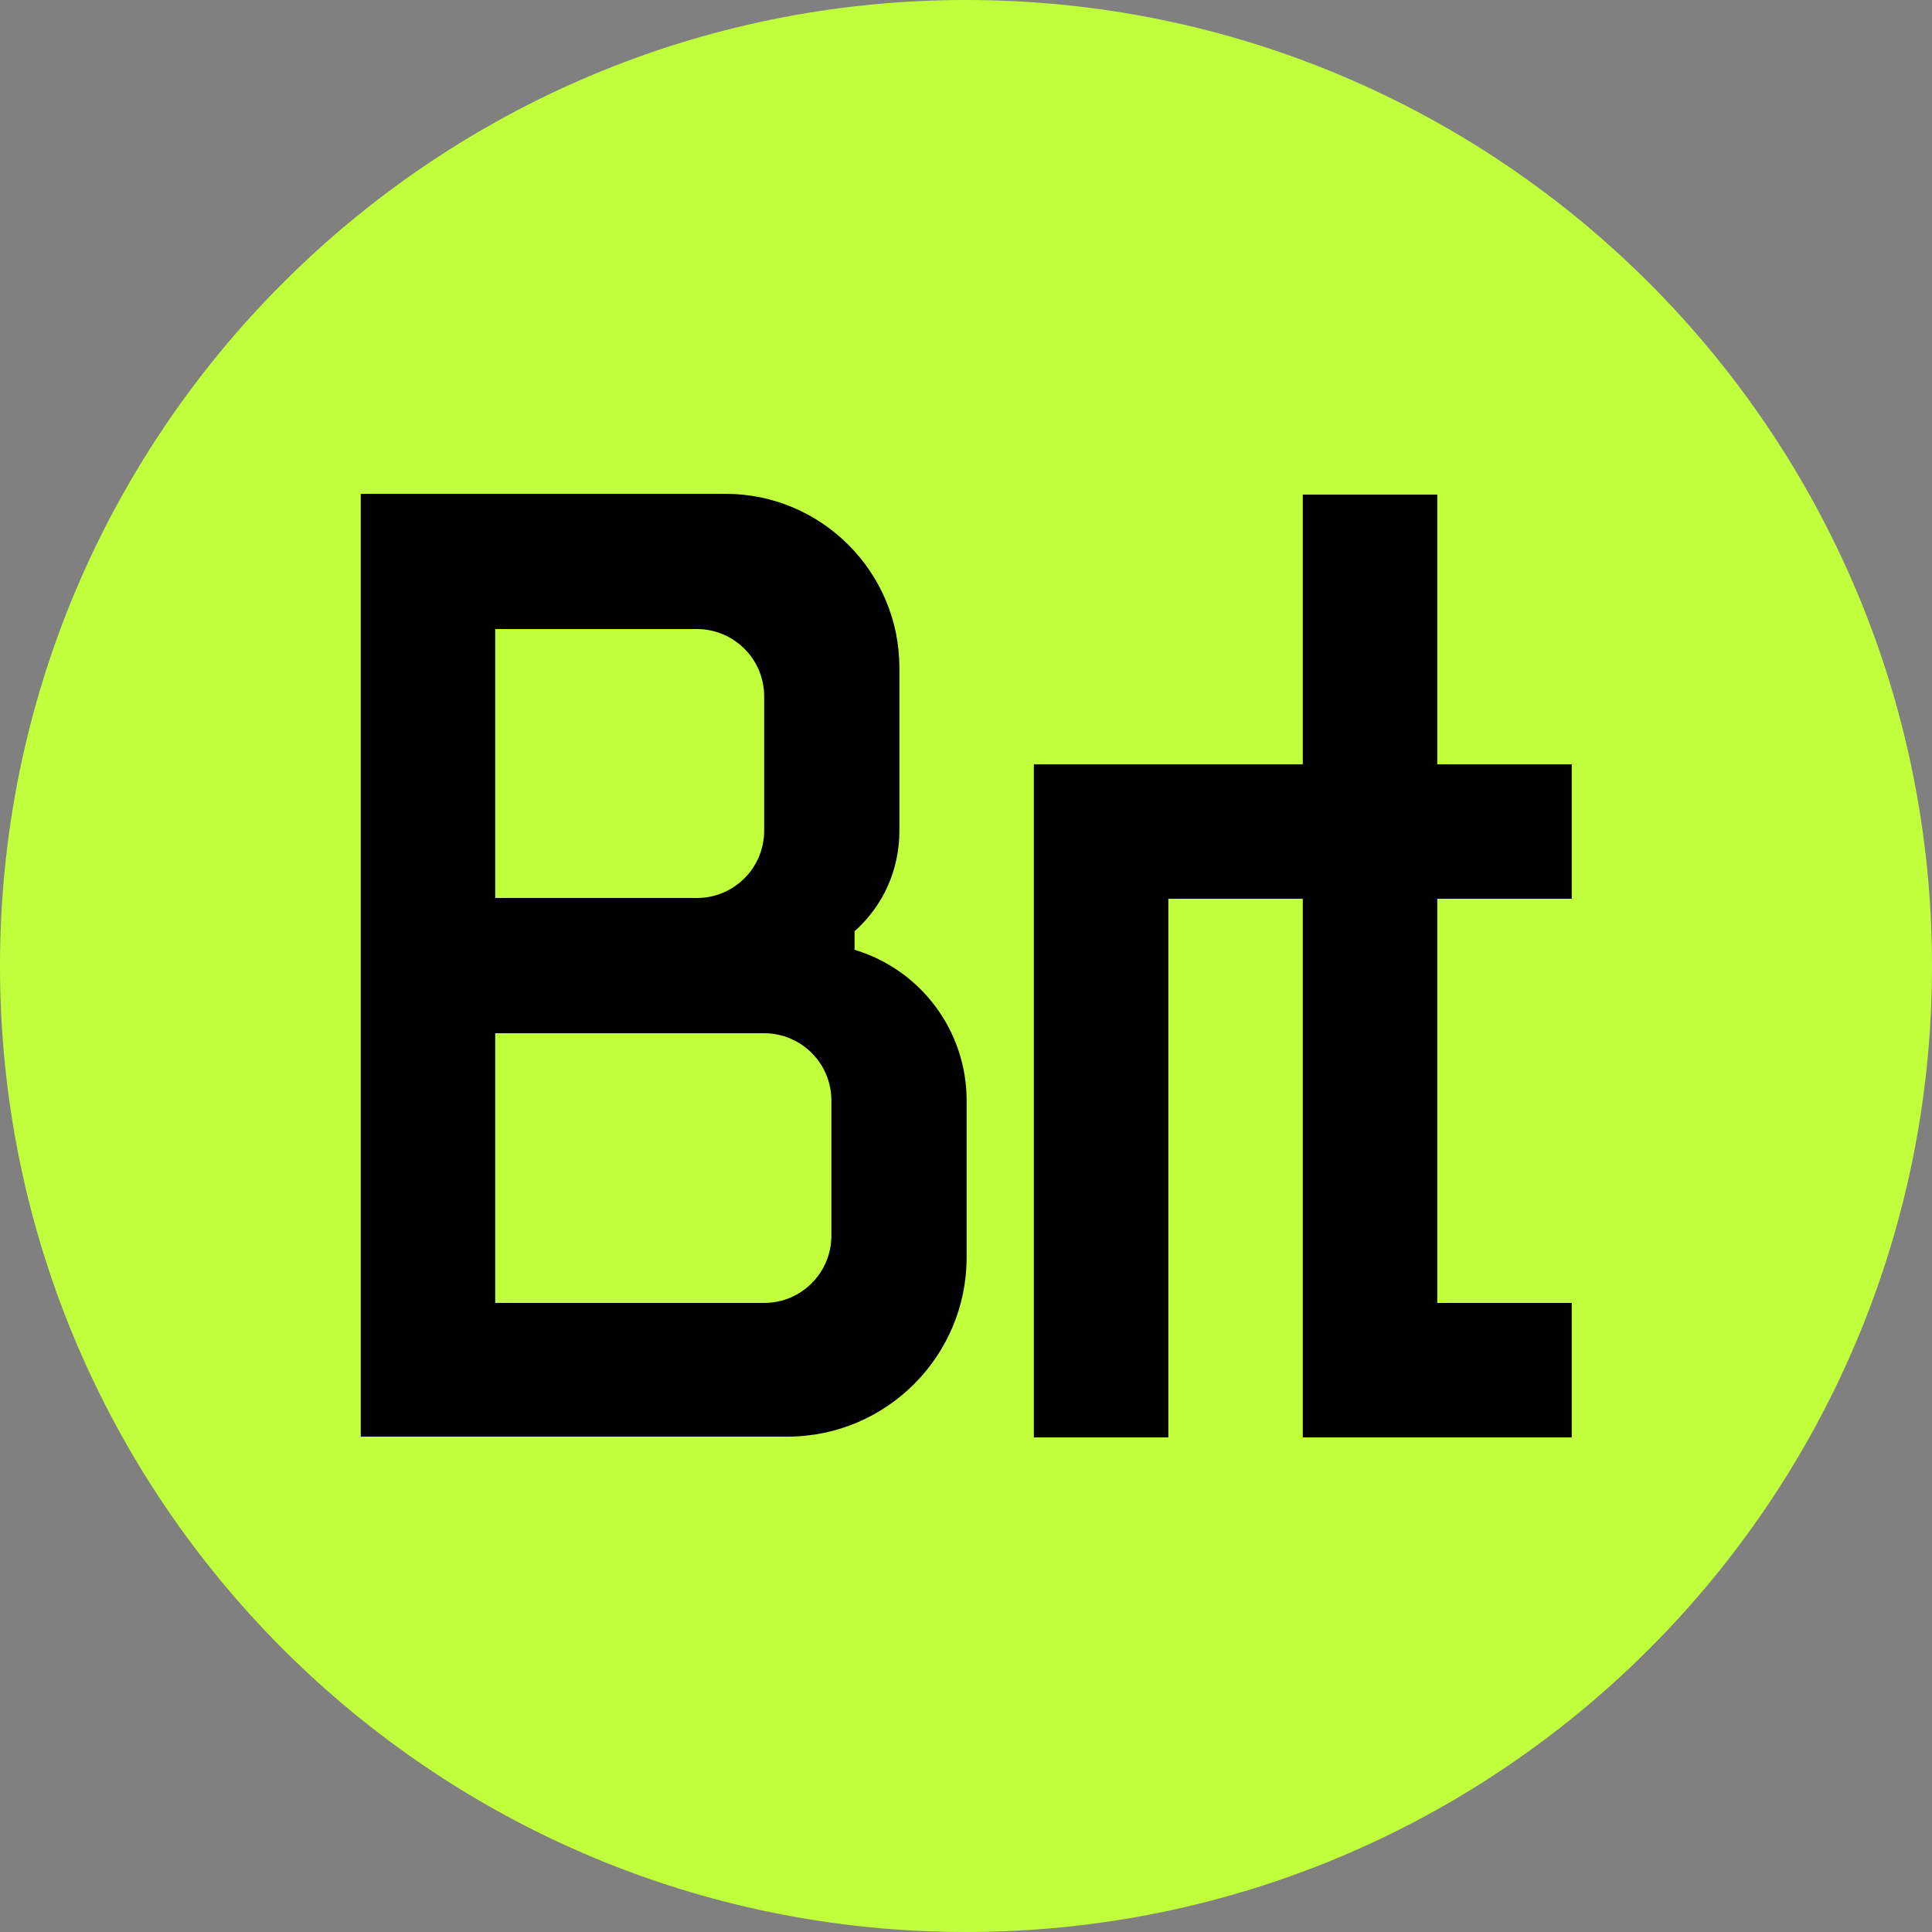 <svg width="40" height="40" viewBox="0 0 40 40" fill="none" xmlns="http://www.w3.org/2000/svg">
<rect x="0" y="0" width="40" height="40" fill="#808080" stroke="none"/>
<g clip-path="url(#clip0_600_37658)">
<path d="M20 40C31.046 40 40 31.046 40 20C40 8.954 31.046 0 20 0C8.954 0 0 8.954 0 20C0 31.046 8.954 40 20 40Z" fill="#C1FF3C"/>
<path fill-rule="evenodd" clip-rule="evenodd" d="M32.541 18.608V15.824H29.757V10.24H26.973V15.824H21.405V29.76H24.189V18.608H26.973V29.76H32.541V26.976H29.757V18.608H32.541ZM17.213 25.584C17.213 26.352 16.589 26.976 15.821 26.976H10.253V21.392H15.821C16.589 21.392 17.213 22.016 17.213 22.784V25.568V25.584ZM10.253 13.024H14.429C15.197 13.024 15.821 13.648 15.821 14.416V17.2C15.821 17.968 15.197 18.592 14.429 18.592H10.253V13.008V13.024ZM17.693 19.664V19.28C18.269 18.768 18.621 18.032 18.621 17.2V13.824C18.621 11.84 17.005 10.224 15.021 10.224H7.469V29.744H16.301C18.349 29.744 20.013 28.08 20.013 26.032V22.784C20.013 21.344 19.069 20.08 17.693 19.664Z" fill="black"/>
</g>
<defs>
<clipPath id="clip0_600_37658">
<rect width="40" height="40" fill="white"/>
</clipPath>
</defs>
</svg>
